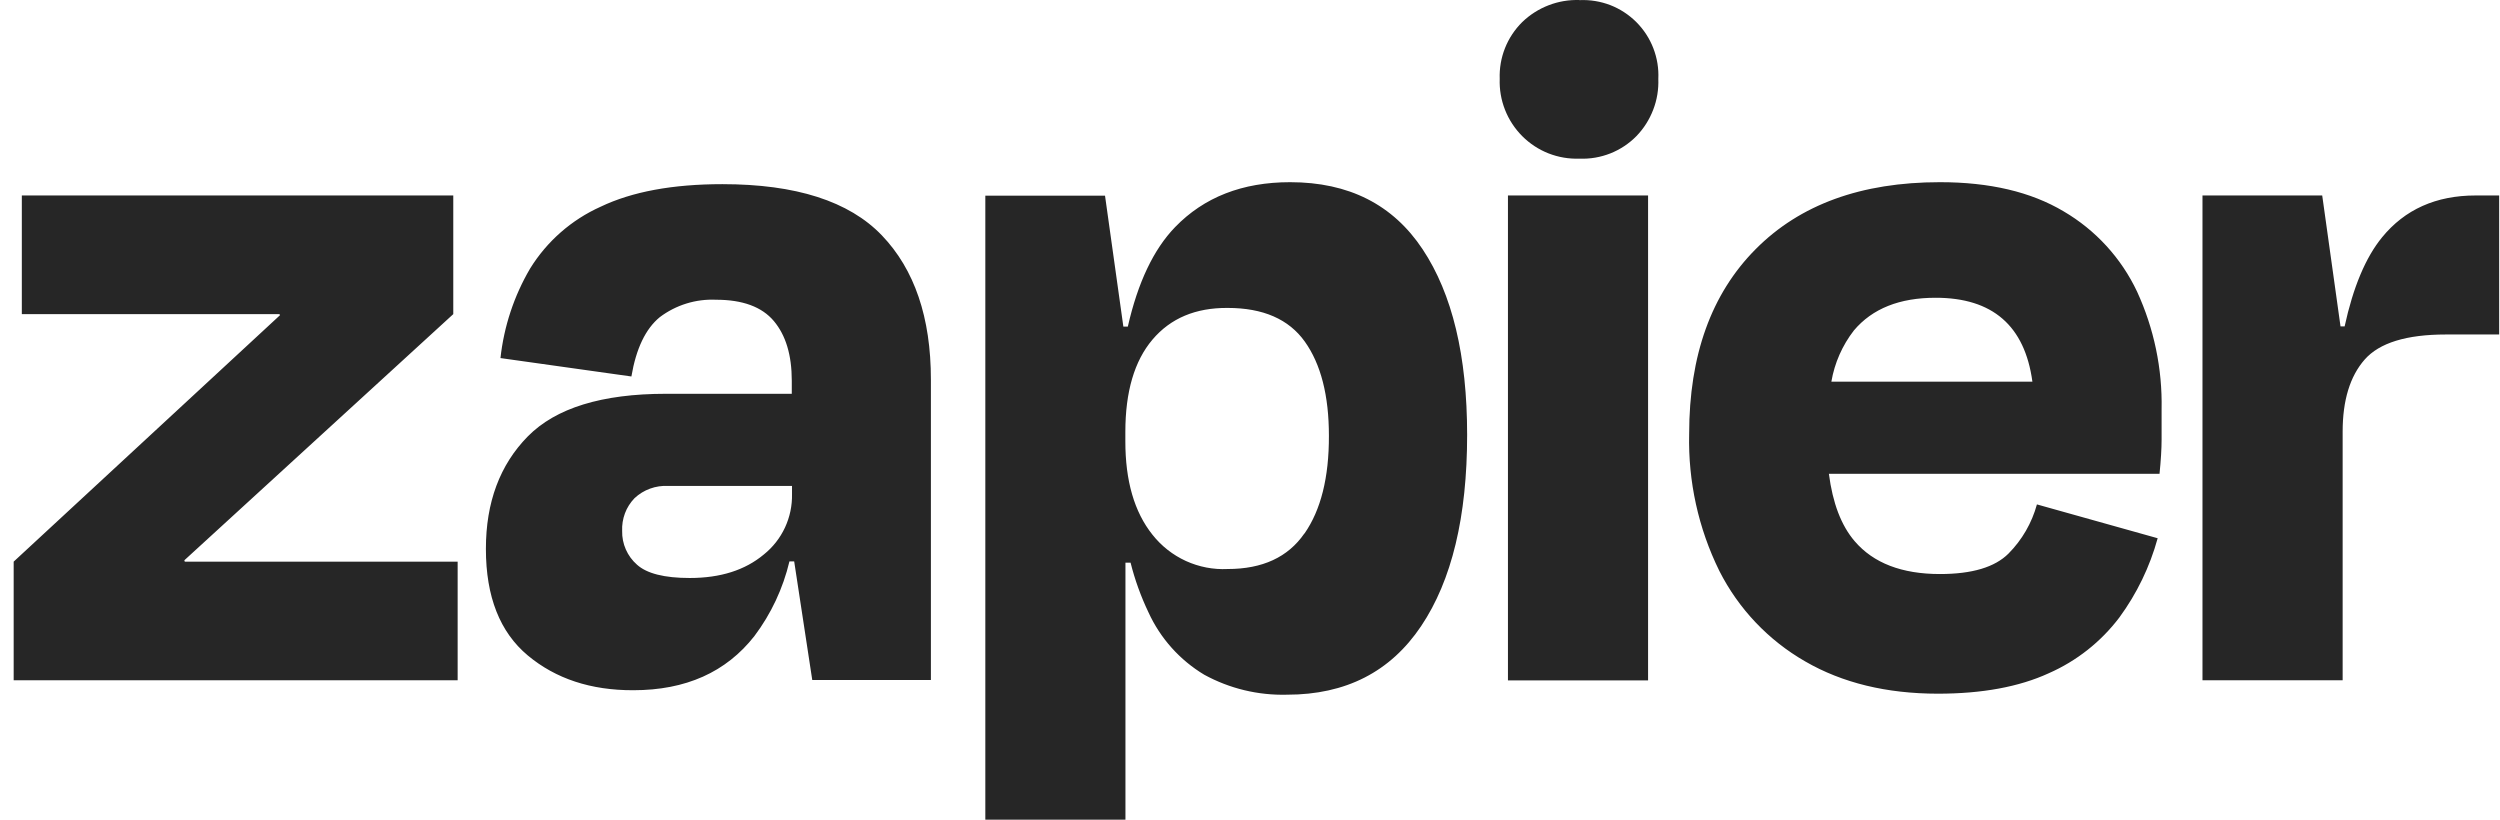 <svg width="122" height="40" viewBox="0 0 122 40" fill="none" xmlns="http://www.w3.org/2000/svg">
<path d="M9.017 27.408L8.996 27.342L22.12 15.329V9.539H1.065V15.329H13.641L13.662 15.383L0.667 27.408V33.198H22.333V27.408H9.017ZM35.252 8.987C32.825 8.987 30.844 9.355 29.315 10.086C27.889 10.725 26.69 11.777 25.869 13.105C25.084 14.443 24.592 15.931 24.423 17.474L30.812 18.372C31.043 17.009 31.505 16.045 32.199 15.476C32.987 14.883 33.958 14.582 34.943 14.627C36.242 14.627 37.181 14.974 37.765 15.668C38.345 16.361 38.639 17.32 38.639 18.586V19.217H32.497C29.37 19.217 27.124 19.911 25.757 21.296C24.393 22.684 23.71 24.514 23.712 26.789C23.712 29.118 24.395 30.85 25.757 31.987C27.122 33.124 28.837 33.689 30.903 33.683C33.465 33.683 35.436 32.802 36.816 31.038C37.631 29.954 38.212 28.714 38.525 27.395H38.756L39.638 33.183H45.428V18.524C45.428 15.493 44.628 13.147 43.032 11.483C41.434 9.819 38.842 8.987 35.252 8.987ZM37.276 27.058C36.359 27.825 35.156 28.206 33.658 28.206C32.425 28.206 31.566 27.99 31.087 27.558C30.852 27.353 30.666 27.099 30.541 26.815C30.416 26.531 30.353 26.222 30.361 25.911C30.348 25.617 30.395 25.326 30.497 25.051C30.599 24.776 30.759 24.526 30.962 24.314C31.181 24.107 31.439 23.948 31.723 23.845C32.006 23.741 32.307 23.698 32.608 23.713H38.65V24.113C38.662 24.675 38.544 25.235 38.307 25.744C38.069 26.256 37.716 26.705 37.276 27.058ZM80.426 9.539H73.588V33.202H80.426V9.539ZM120.81 9.539C118.879 9.539 117.355 10.221 116.243 11.584C115.443 12.563 114.835 14.011 114.418 15.927H114.217L113.324 9.539H107.481V33.198H114.321V21.065C114.321 19.536 114.679 18.363 115.396 17.546C116.112 16.731 117.435 16.323 119.362 16.323H121.959V9.539H120.81ZM100.702 10.312C99.105 9.362 97.092 8.889 94.661 8.891C90.834 8.891 87.838 9.98 85.675 12.16C83.511 14.339 82.431 17.343 82.431 21.173C82.376 23.487 82.88 25.782 83.903 27.859C84.84 29.711 86.299 31.248 88.097 32.279C89.909 33.327 92.064 33.85 94.564 33.852C96.724 33.852 98.529 33.52 99.978 32.855C101.341 32.256 102.526 31.32 103.424 30.134C104.279 28.968 104.912 27.659 105.294 26.266L99.402 24.615C99.154 25.521 98.677 26.347 98.015 27.014C97.35 27.679 96.236 28.013 94.67 28.013C92.811 28.013 91.424 27.479 90.51 26.413C89.849 25.644 89.434 24.545 89.25 23.122H105.385C105.452 22.454 105.486 21.897 105.486 21.446V19.974C105.526 17.993 105.116 16.032 104.29 14.233C103.517 12.594 102.266 11.227 100.702 10.312ZM94.463 14.531C97.236 14.531 98.809 15.895 99.181 18.624H89.371C89.526 17.715 89.904 16.856 90.47 16.126C91.369 15.059 92.699 14.529 94.463 14.531ZM77.083 0.002C76.567 -0.015 76.055 0.07 75.574 0.256C75.095 0.44 74.655 0.72 74.285 1.077C73.92 1.439 73.633 1.871 73.444 2.348C73.254 2.826 73.167 3.338 73.186 3.849C73.167 4.367 73.256 4.882 73.446 5.362C73.635 5.843 73.922 6.279 74.287 6.645C74.653 7.011 75.089 7.297 75.57 7.486C76.052 7.674 76.565 7.761 77.083 7.742C77.596 7.763 78.108 7.674 78.586 7.486C79.061 7.297 79.495 7.011 79.855 6.645C80.214 6.275 80.492 5.837 80.676 5.356C80.862 4.877 80.945 4.365 80.926 3.849C80.951 3.34 80.867 2.83 80.682 2.352C80.498 1.875 80.216 1.442 79.855 1.08C79.493 0.719 79.061 0.436 78.584 0.25C78.106 0.067 77.596 -0.017 77.087 0.006L77.083 0.002ZM62.958 8.891C60.629 8.891 58.758 9.622 57.343 11.085C56.296 12.169 55.527 13.786 55.038 15.939H54.82L53.925 9.55H48.084V40H54.922V27.458H55.172C55.381 28.293 55.675 29.107 56.046 29.884C56.624 31.149 57.574 32.211 58.768 32.927C60.005 33.604 61.4 33.939 62.81 33.901C65.674 33.901 67.853 32.787 69.35 30.556C70.848 28.326 71.596 25.214 71.596 21.221C71.596 17.364 70.872 14.345 69.424 12.164C67.975 9.982 65.82 8.891 62.958 8.891ZM63.652 26.036C62.854 27.192 61.607 27.768 59.909 27.768C59.207 27.803 58.51 27.666 57.871 27.376C57.234 27.084 56.675 26.645 56.241 26.095C55.354 24.985 54.915 23.463 54.917 21.529V21.078C54.917 19.117 55.358 17.614 56.241 16.572C57.123 15.531 58.345 15.016 59.909 15.027C61.637 15.027 62.894 15.575 63.676 16.672C64.459 17.771 64.851 19.303 64.851 21.266C64.857 23.298 64.459 24.888 63.659 26.036H63.652Z" fill="#262626"/>
</svg>
